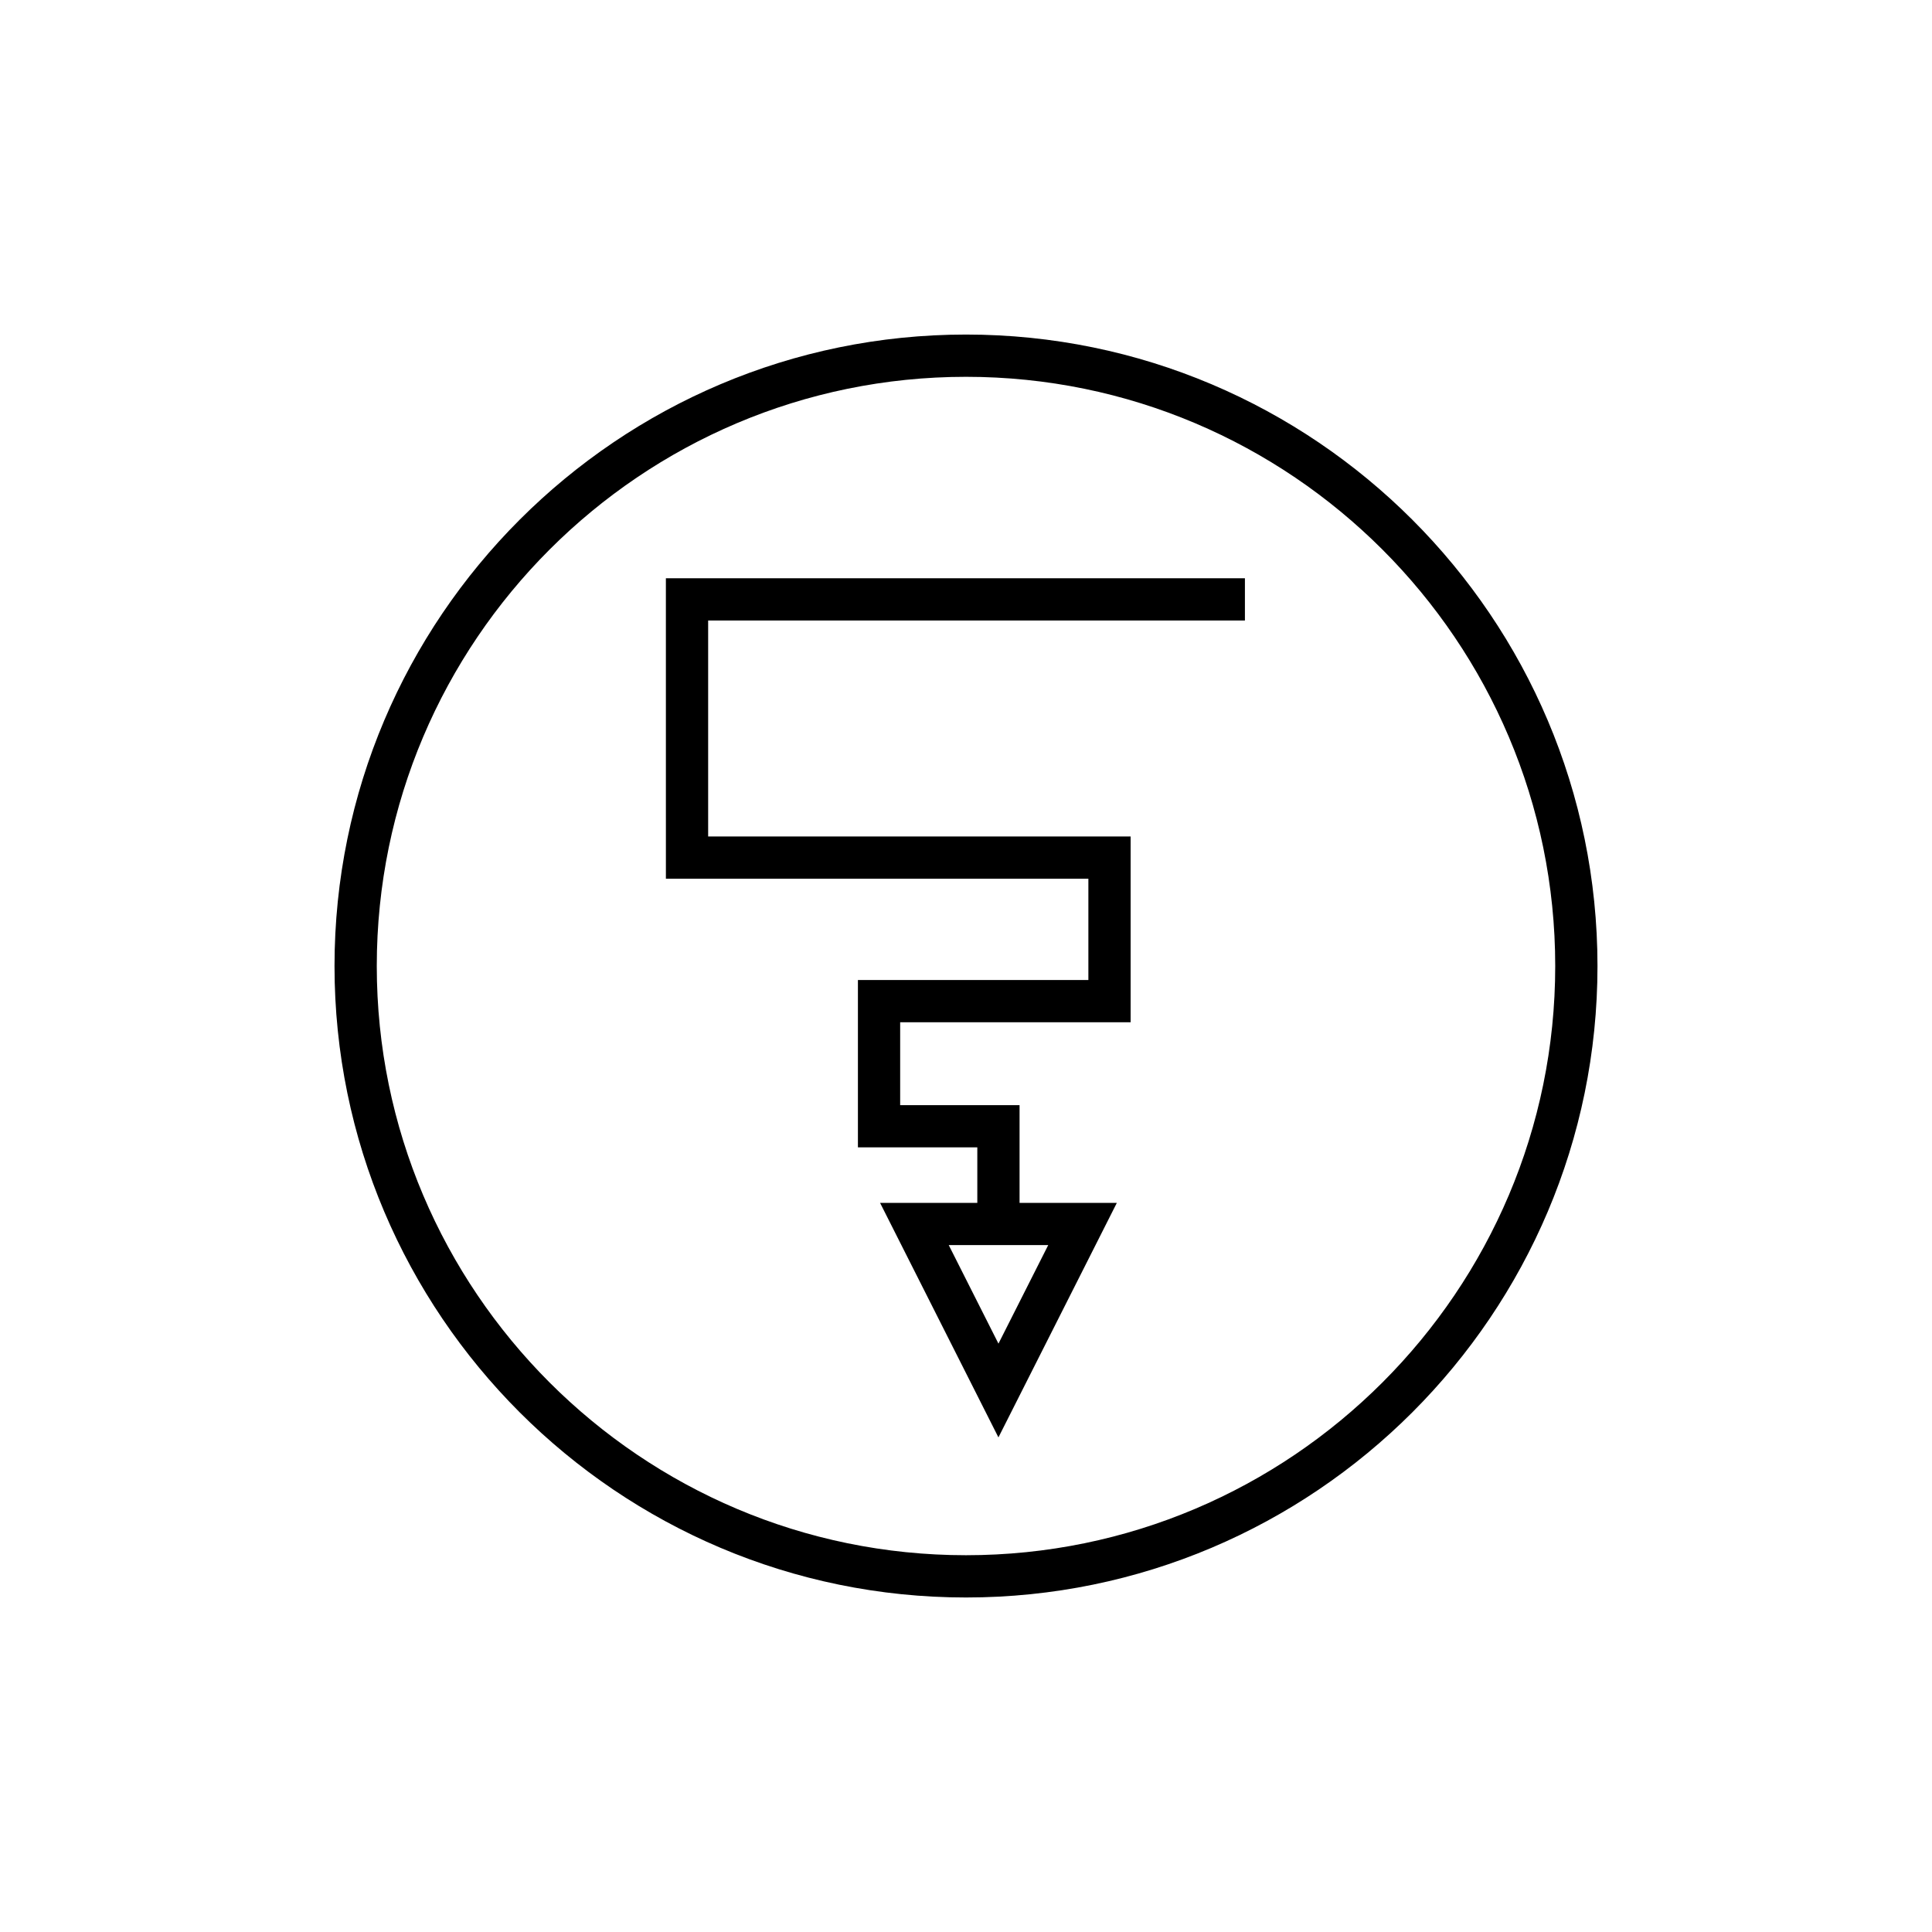 <?xml version="1.0" encoding="UTF-8"?>
<!-- The Best Svg Icon site in the world: iconSvg.co, Visit us! https://iconsvg.co -->
<svg fill="#000000" width="800px" height="800px" version="1.1" viewBox="144 144 512 512" xmlns="http://www.w3.org/2000/svg">
 <g>
  <path d="m400 232.66c-92.277 0-167.35 75.07-167.35 167.35 0 92.27 75.07 167.34 167.35 167.34s167.35-75.066 167.35-167.34c-0.004-92.273-75.07-167.35-167.35-167.35zm0 323.49c-86.102 0-156.15-70.043-156.15-156.14 0-86.102 70.051-156.15 156.15-156.15 86.102 0 156.15 70.051 156.15 156.15 0 86.094-70.051 156.14-156.15 156.14z"/>
  <path d="m320.47 376.87h111.96v26.84l-61.074 0.004v44.352h31.641v14.707h-25.77l31.367 62.152 31.379-62.152h-25.781v-25.902h-31.641v-21.961h61.074v-49.234h-111.96v-57.234h142.25v-11.195l-153.45-0.004zm101.32 97.094-13.188 26.113-13.176-26.113z"/>
 </g>
</svg>